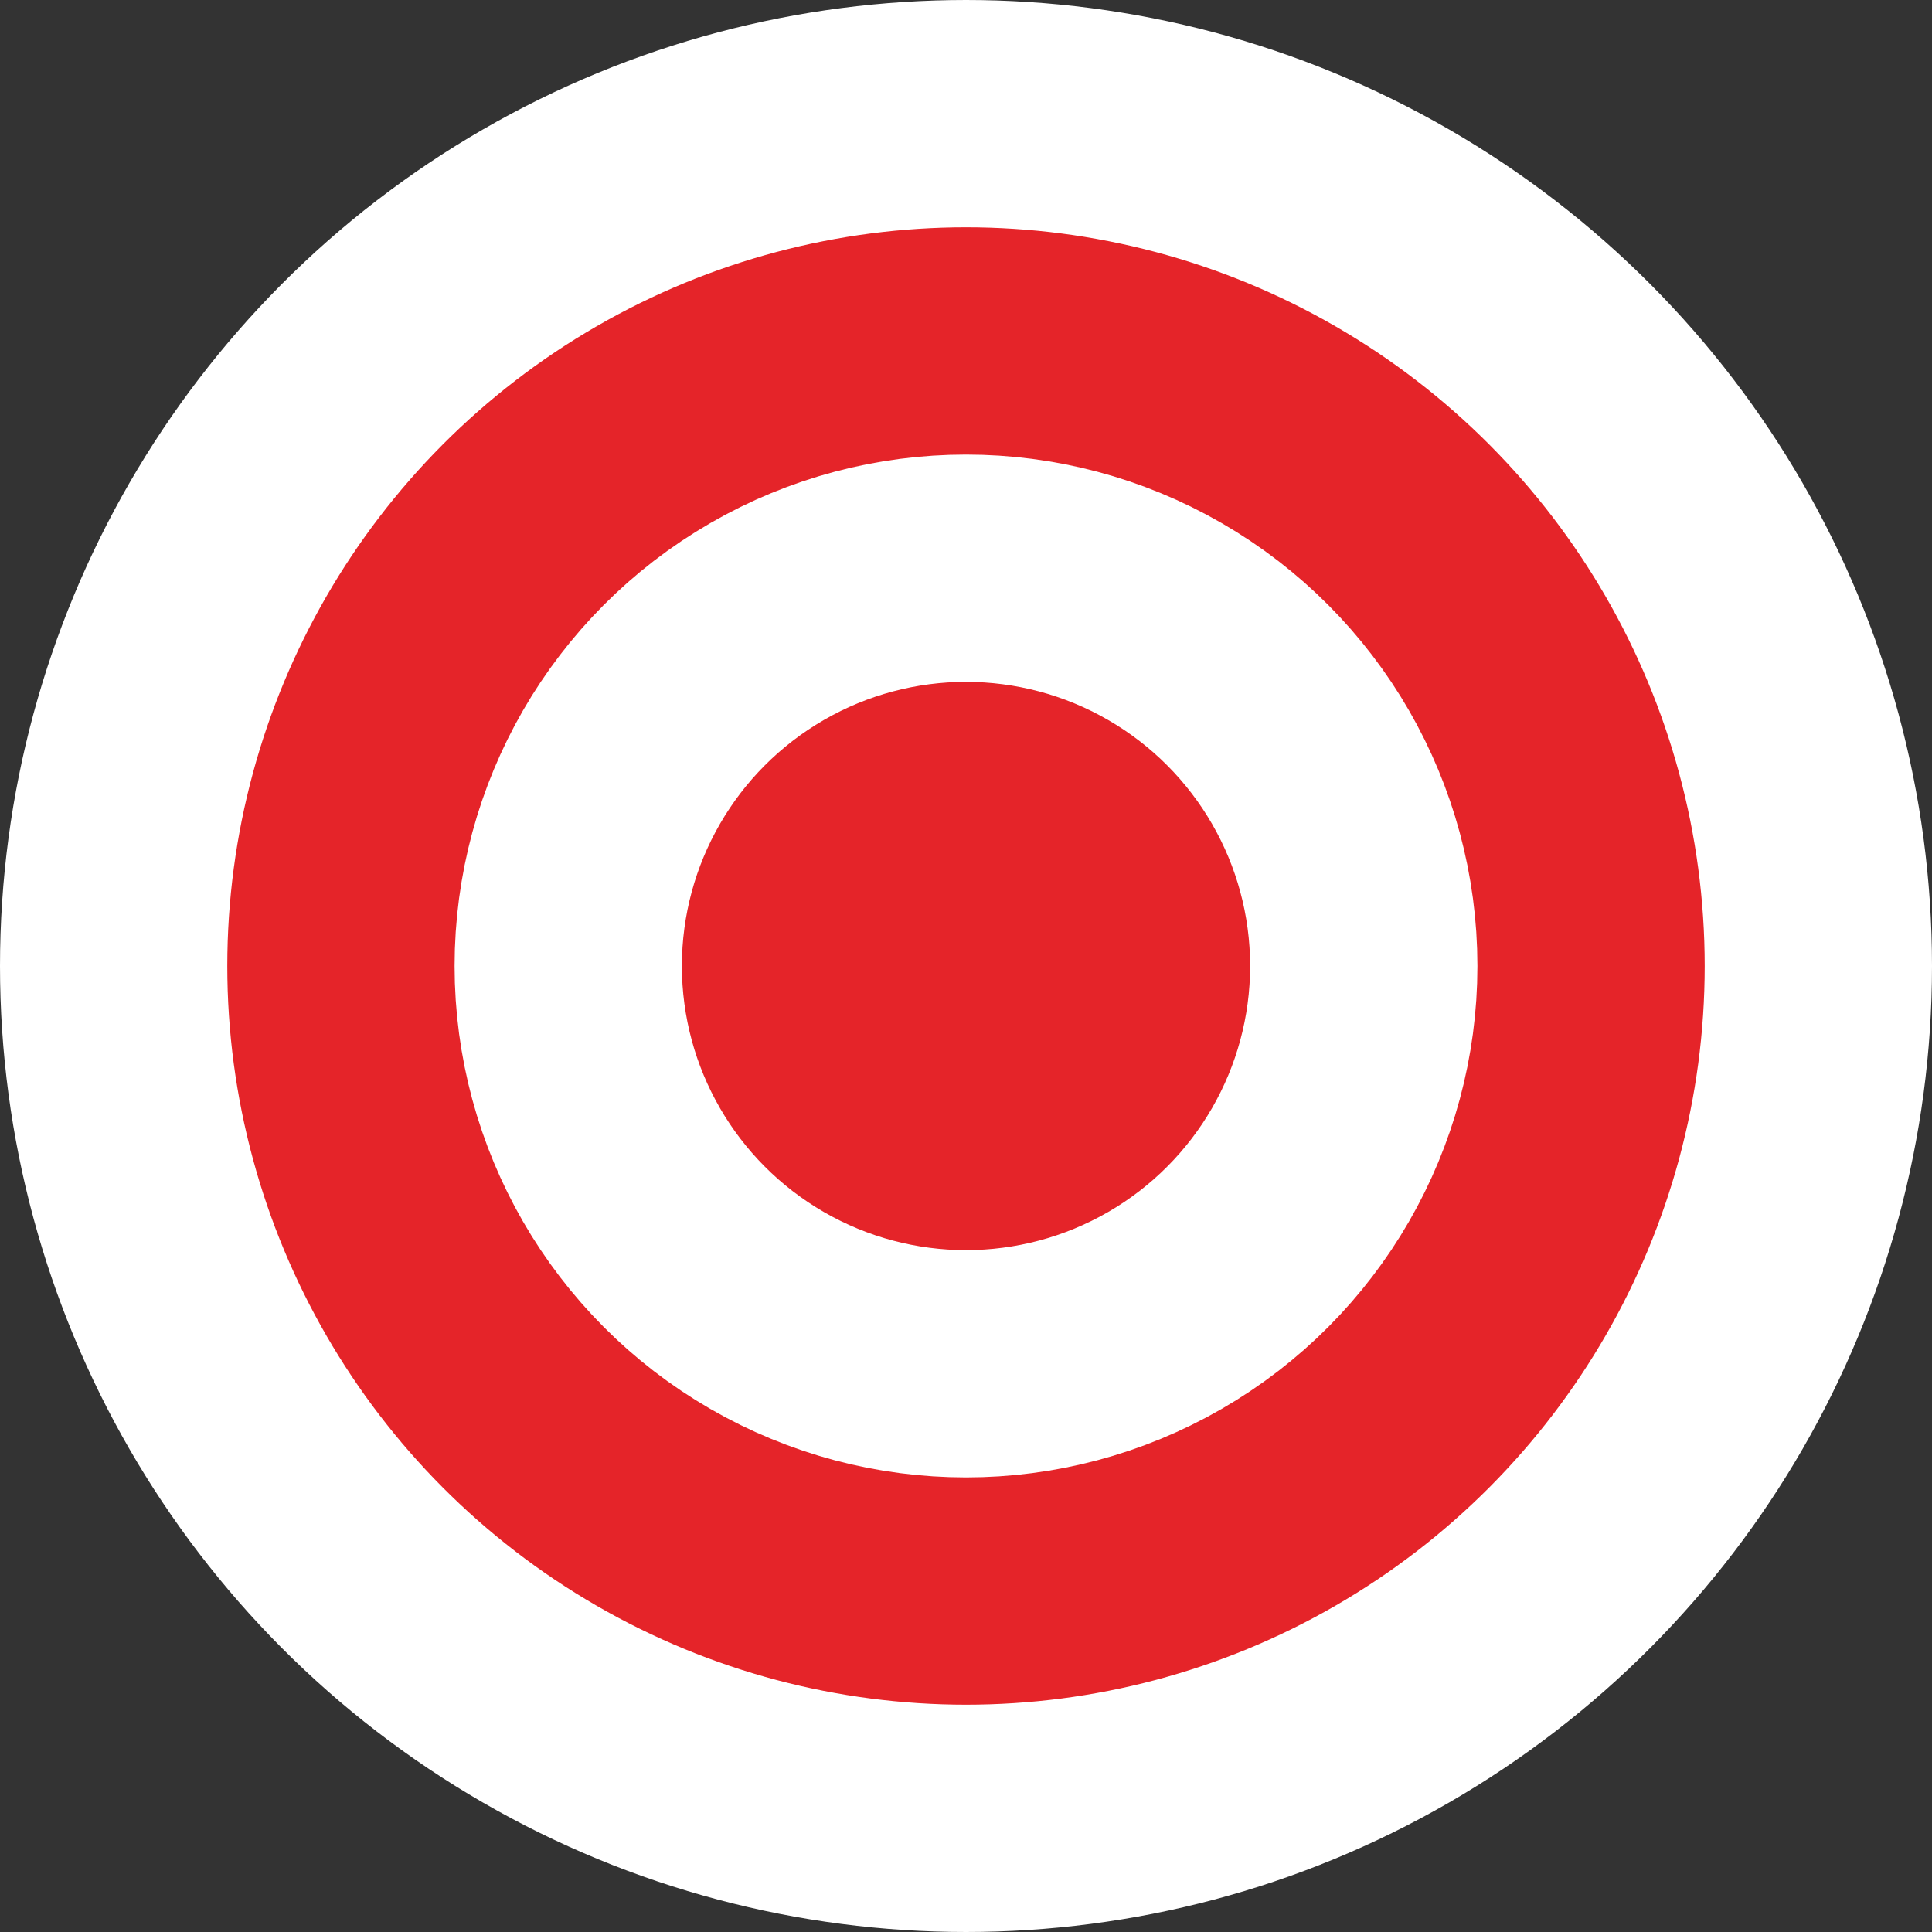 <?xml version="1.0" encoding="UTF-8"?> <svg xmlns="http://www.w3.org/2000/svg" width="34" height="34" viewBox="0 0 34 34" fill="none"><rect x="0" y="0" width="34" height="34" fill="#333333" stroke="none"/> <circle cx="17" cy="17" r="15" fill="#E52429" stroke="white" stroke-width="4"></circle> <circle cx="17" cy="17" r="7" fill="#E52429" stroke="white" stroke-width="4"></circle> </svg> 